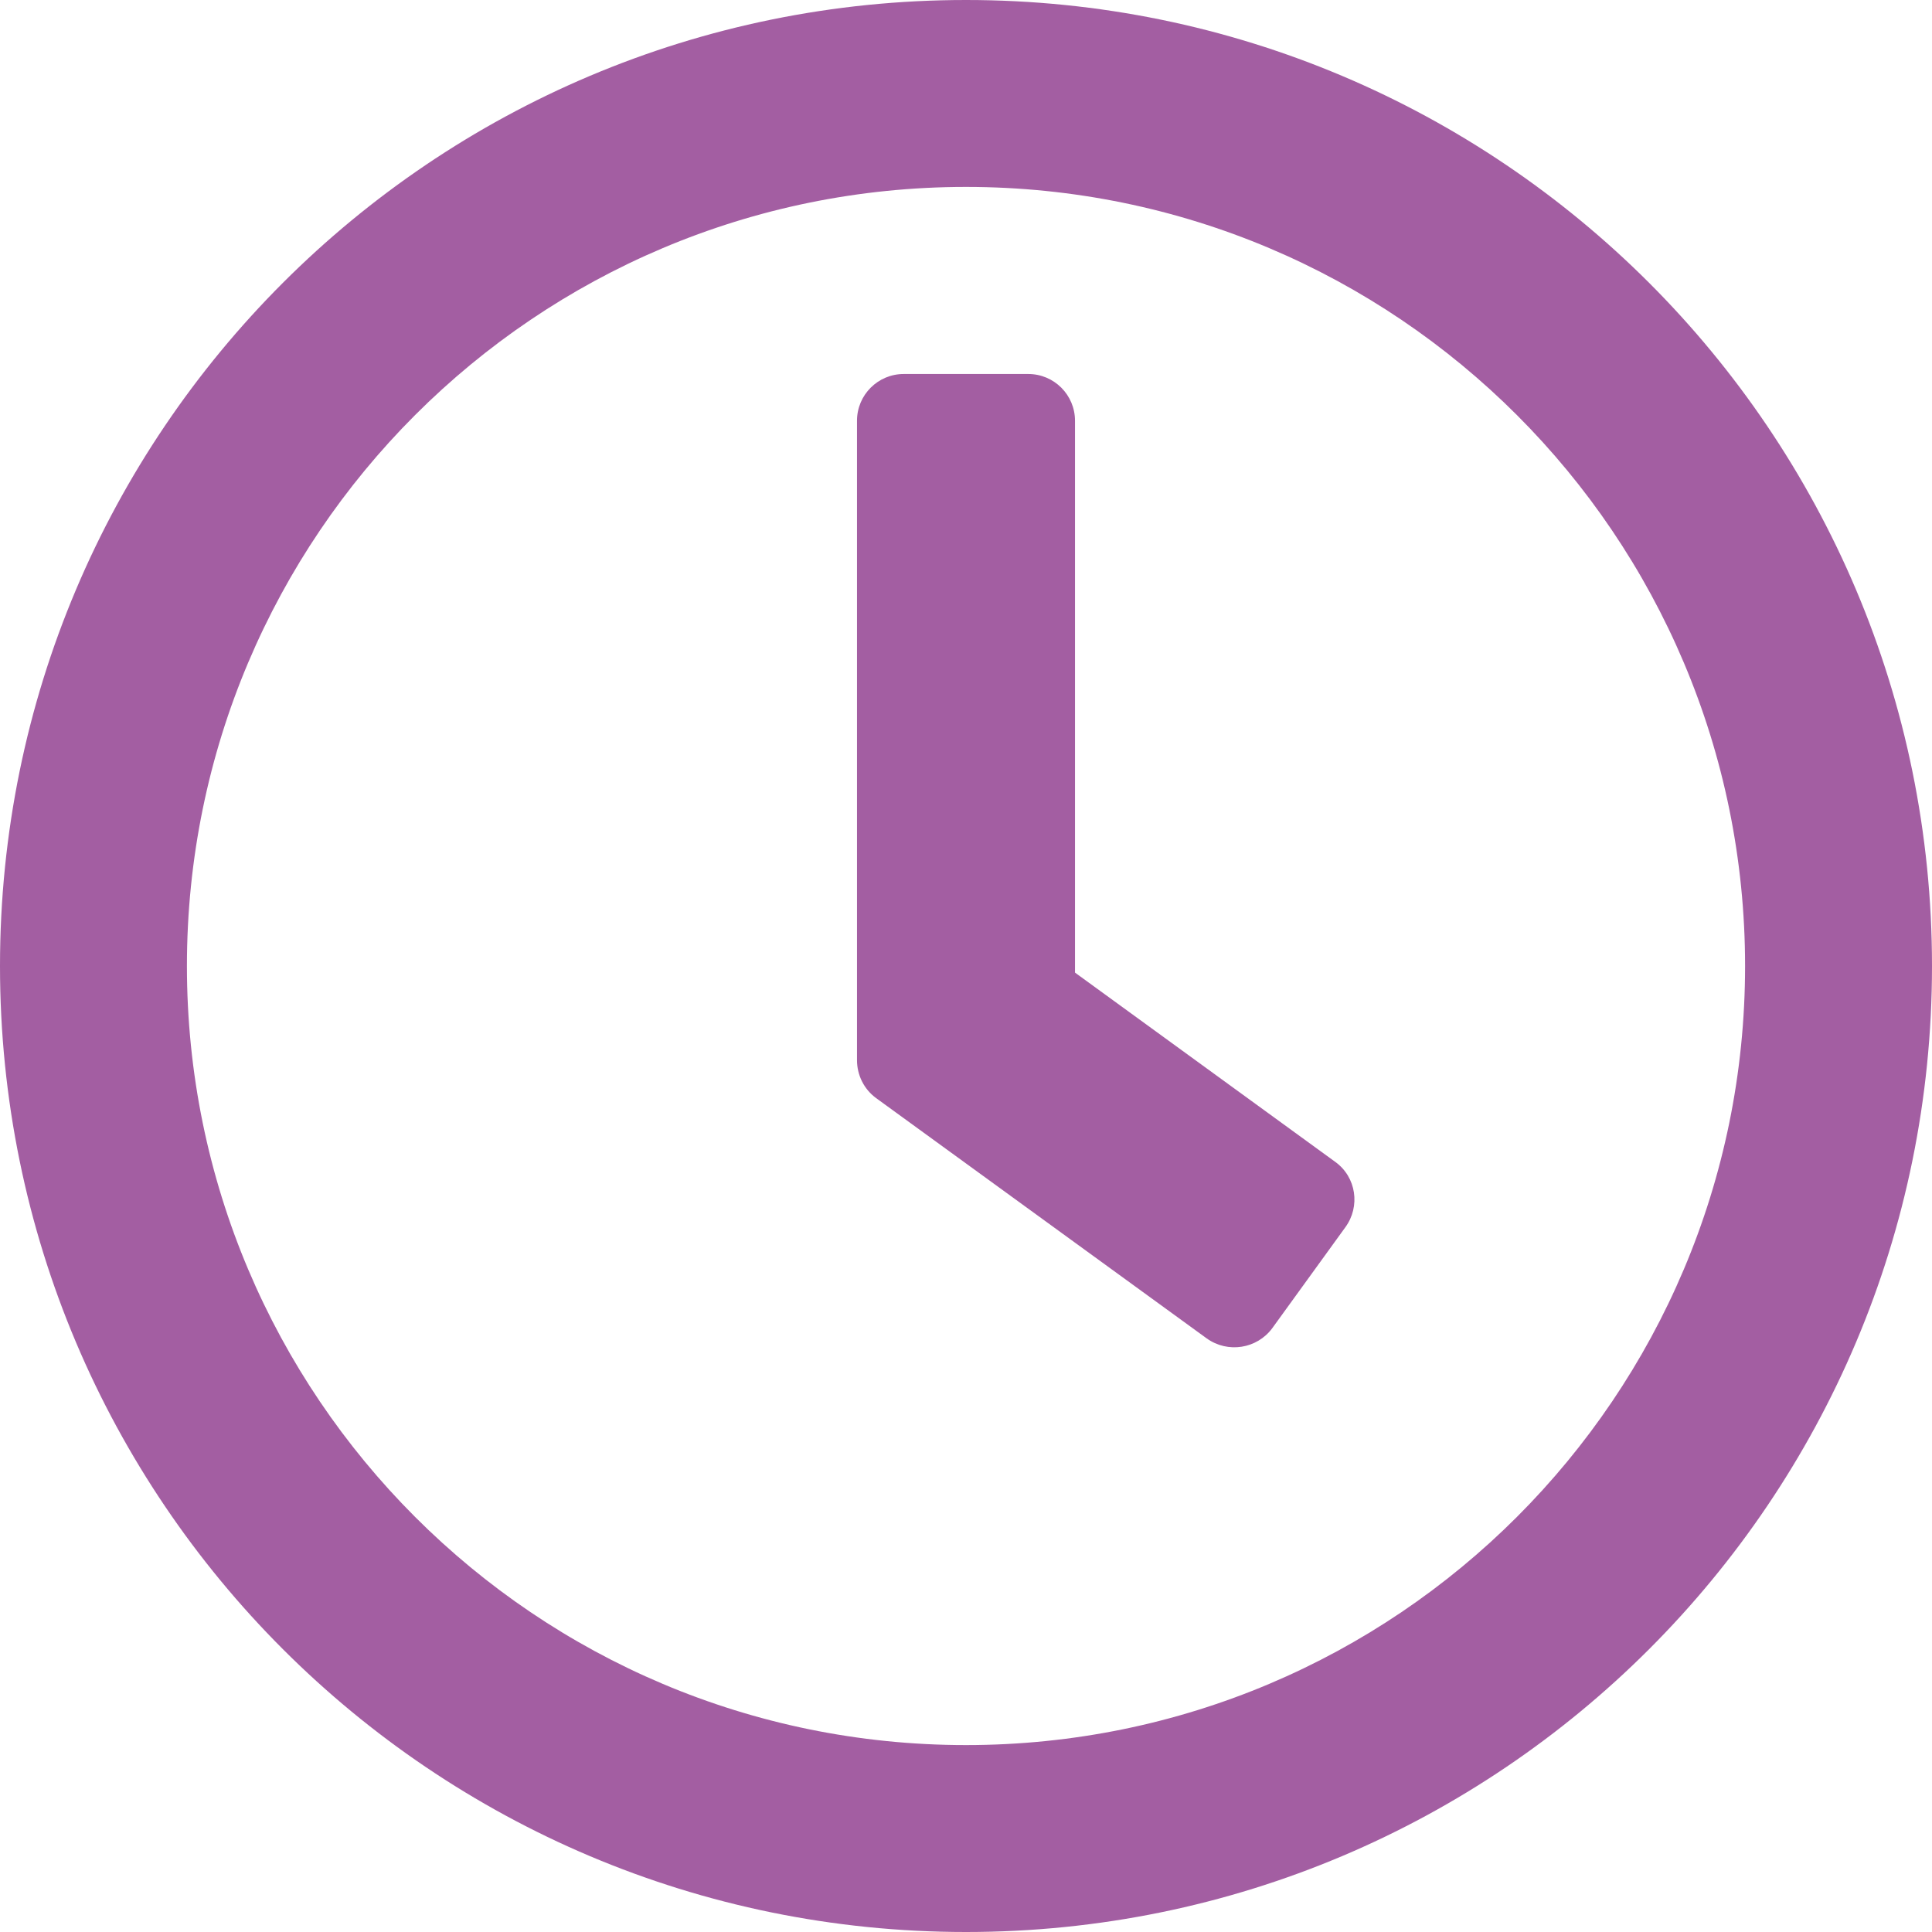 <svg width="12" height="12" viewBox="0 0 12 12" fill="none" xmlns="http://www.w3.org/2000/svg">
<path d="M6 0C2.685 0 0 2.685 0 6C0 9.315 2.685 12 6 12C9.315 12 12 9.315 12 6C12 2.685 9.315 0 6 0ZM6 10.839C3.327 10.839 1.161 8.673 1.161 6C1.161 3.327 3.327 1.161 6 1.161C8.673 1.161 10.839 3.327 10.839 6C10.839 8.673 8.673 10.839 6 10.839ZM7.495 8.313L5.441 6.82C5.366 6.765 5.323 6.677 5.323 6.585V2.613C5.323 2.453 5.453 2.323 5.613 2.323H6.387C6.547 2.323 6.677 2.453 6.677 2.613V6.041L8.294 7.217C8.424 7.311 8.451 7.493 8.356 7.623L7.902 8.25C7.807 8.378 7.626 8.407 7.495 8.313Z" fill="#A35EA2"/>
</svg>
